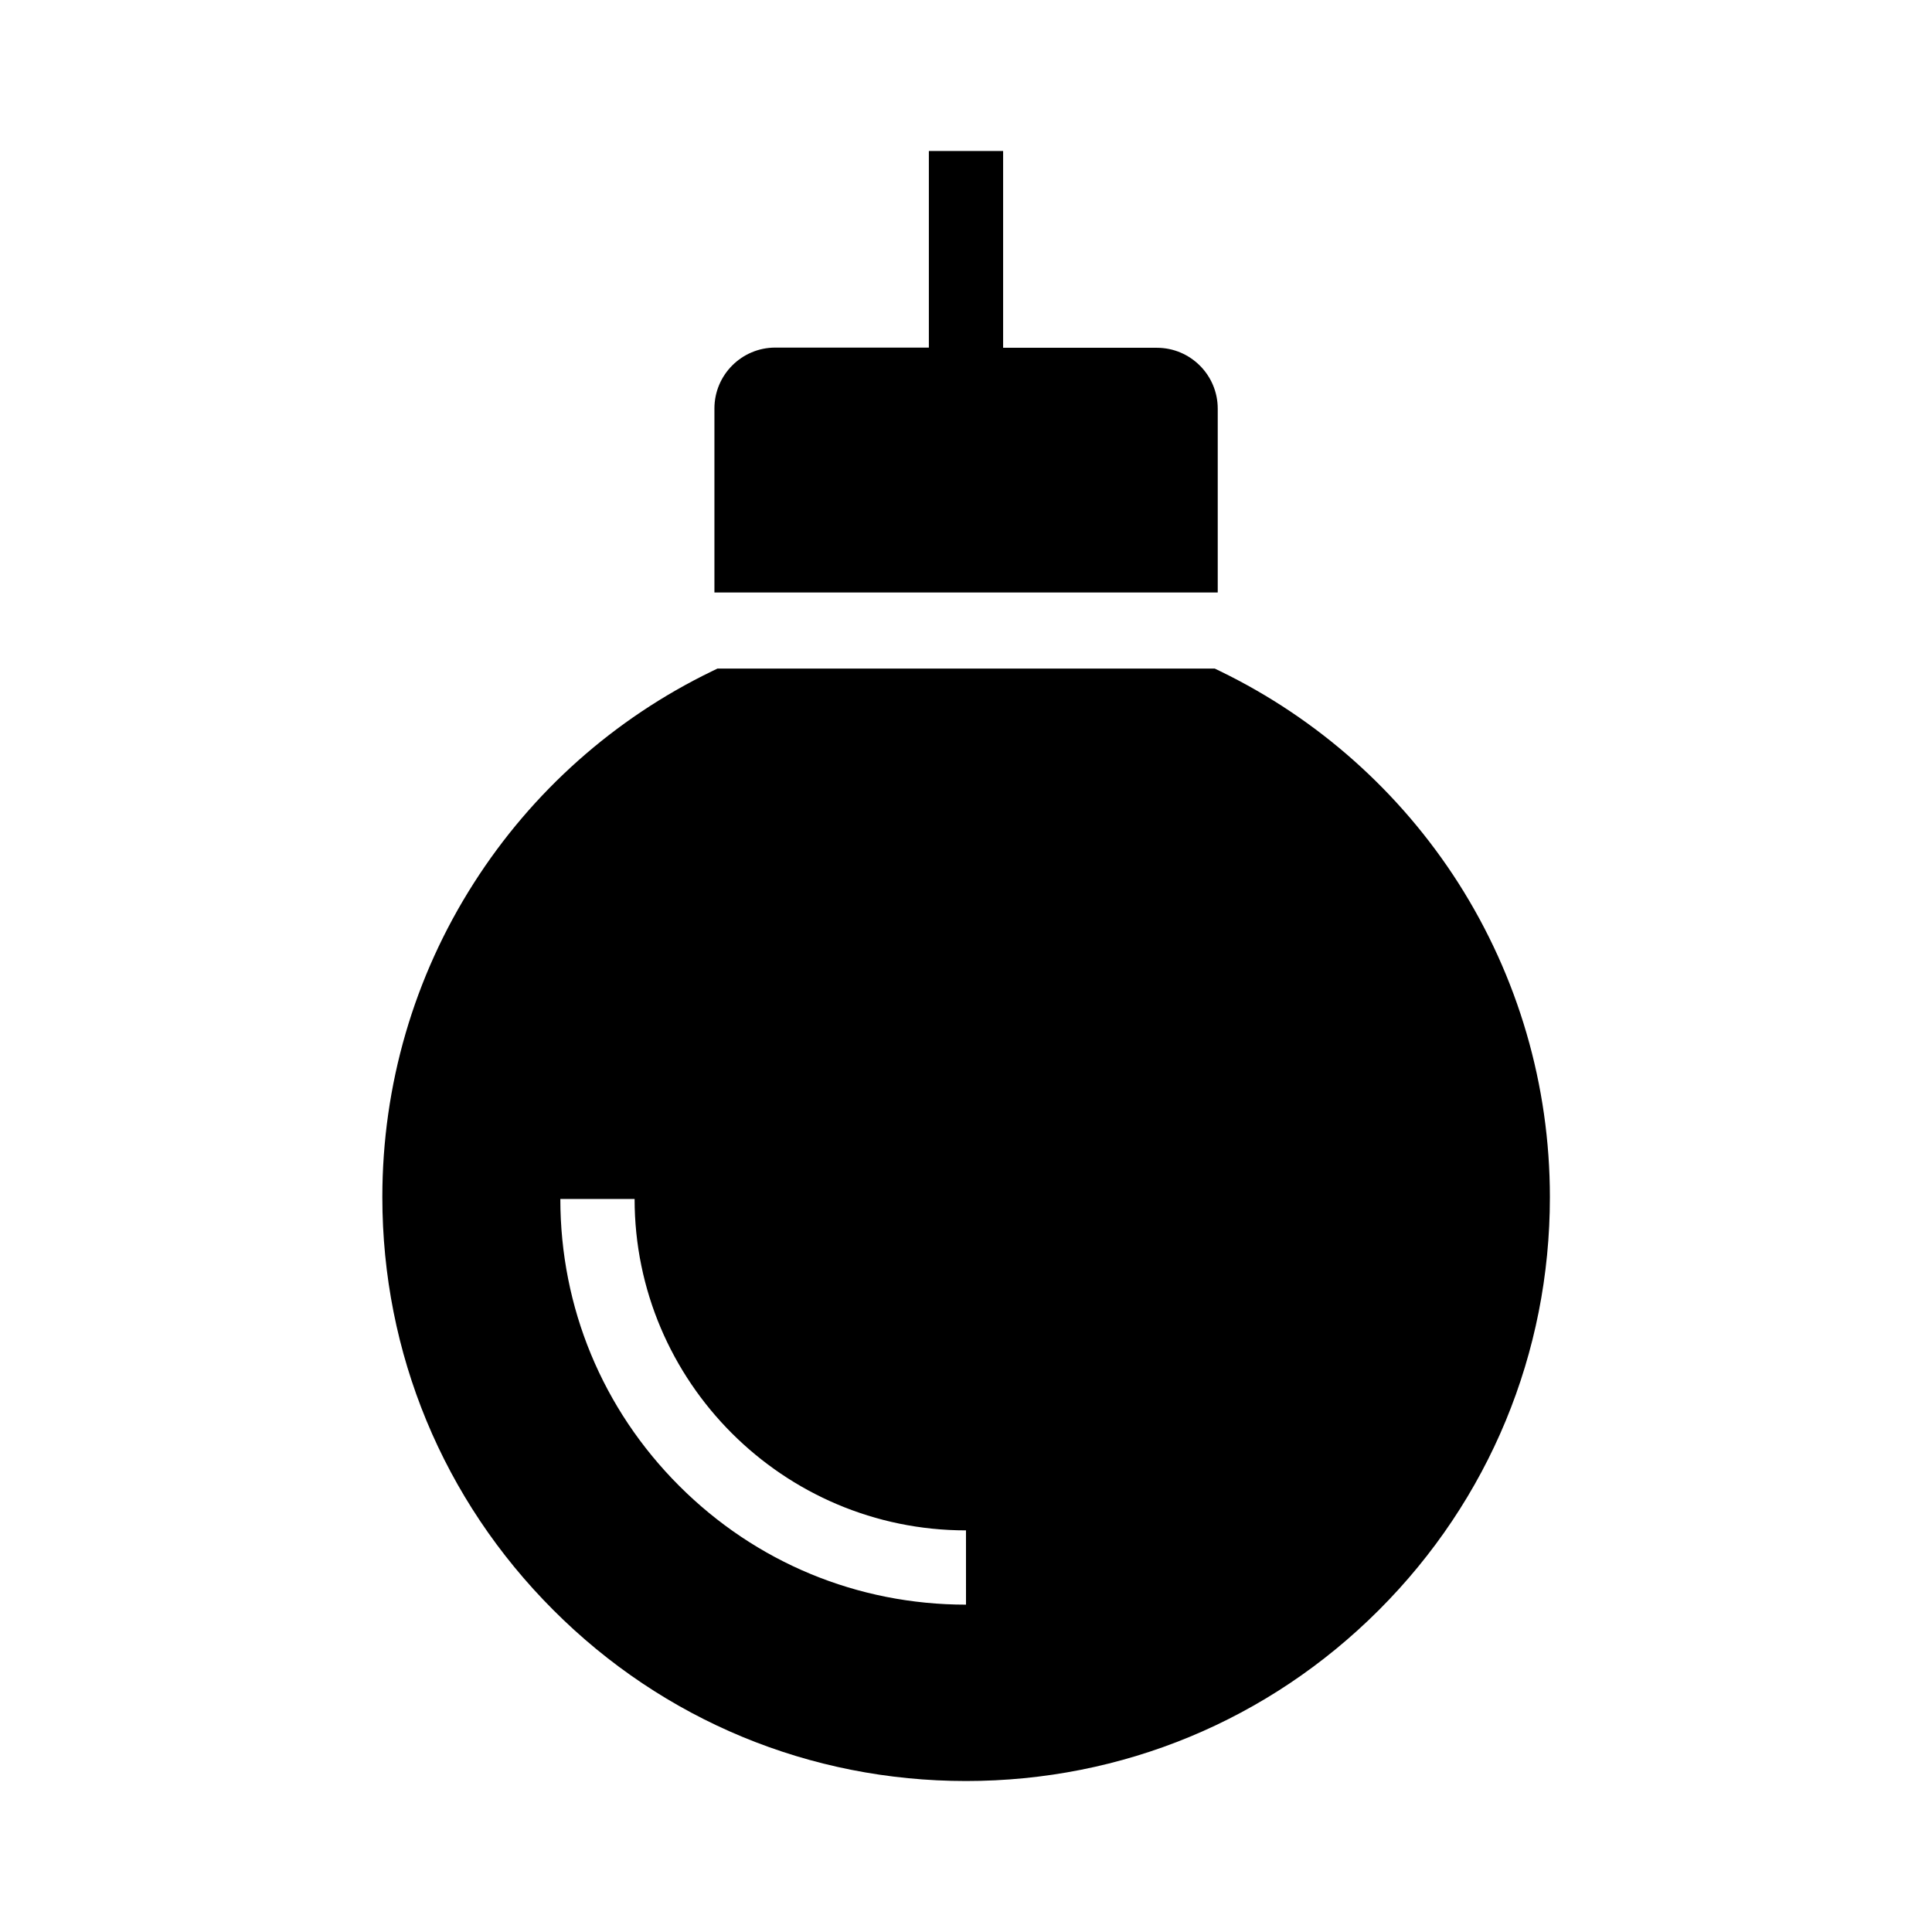 <?xml version="1.0" encoding="UTF-8"?>
<!-- Uploaded to: ICON Repo, www.svgrepo.com, Generator: ICON Repo Mixer Tools -->
<svg fill="#000000" width="800px" height="800px" version="1.1" viewBox="144 144 512 512" xmlns="http://www.w3.org/2000/svg">
 <g>
  <path d="m466.66 301.01h-133.33v-48.758c0-8.906 7.231-16.137 16.137-16.137h40.691v-52.102h19.68v52.152h40.738c8.906 0 16.137 7.231 16.137 16.137v48.707z"/>
  <path d="m530.48 378.01c-15.449-24.156-37.246-43.543-63.023-56.09l-1.523-0.738h-131.81l-1.523 0.738c-25.781 12.496-47.578 31.883-63.023 56.09-15.891 24.848-24.254 53.629-24.254 83.246 0 41.328 16.09 80.195 45.312 109.42 29.168 29.223 68.039 45.312 109.37 45.312s80.195-16.09 109.42-45.312c29.227-29.227 45.312-68.094 45.312-109.42 0-29.621-8.414-58.402-24.258-83.246zm-130.48 191.24c-28.734 0-55.695-11.168-76.016-31.488-20.32-20.32-31.488-47.281-31.488-76.016h19.68c0 48.414 39.41 87.82 87.82 87.82z"/>
 </g>
</svg>
